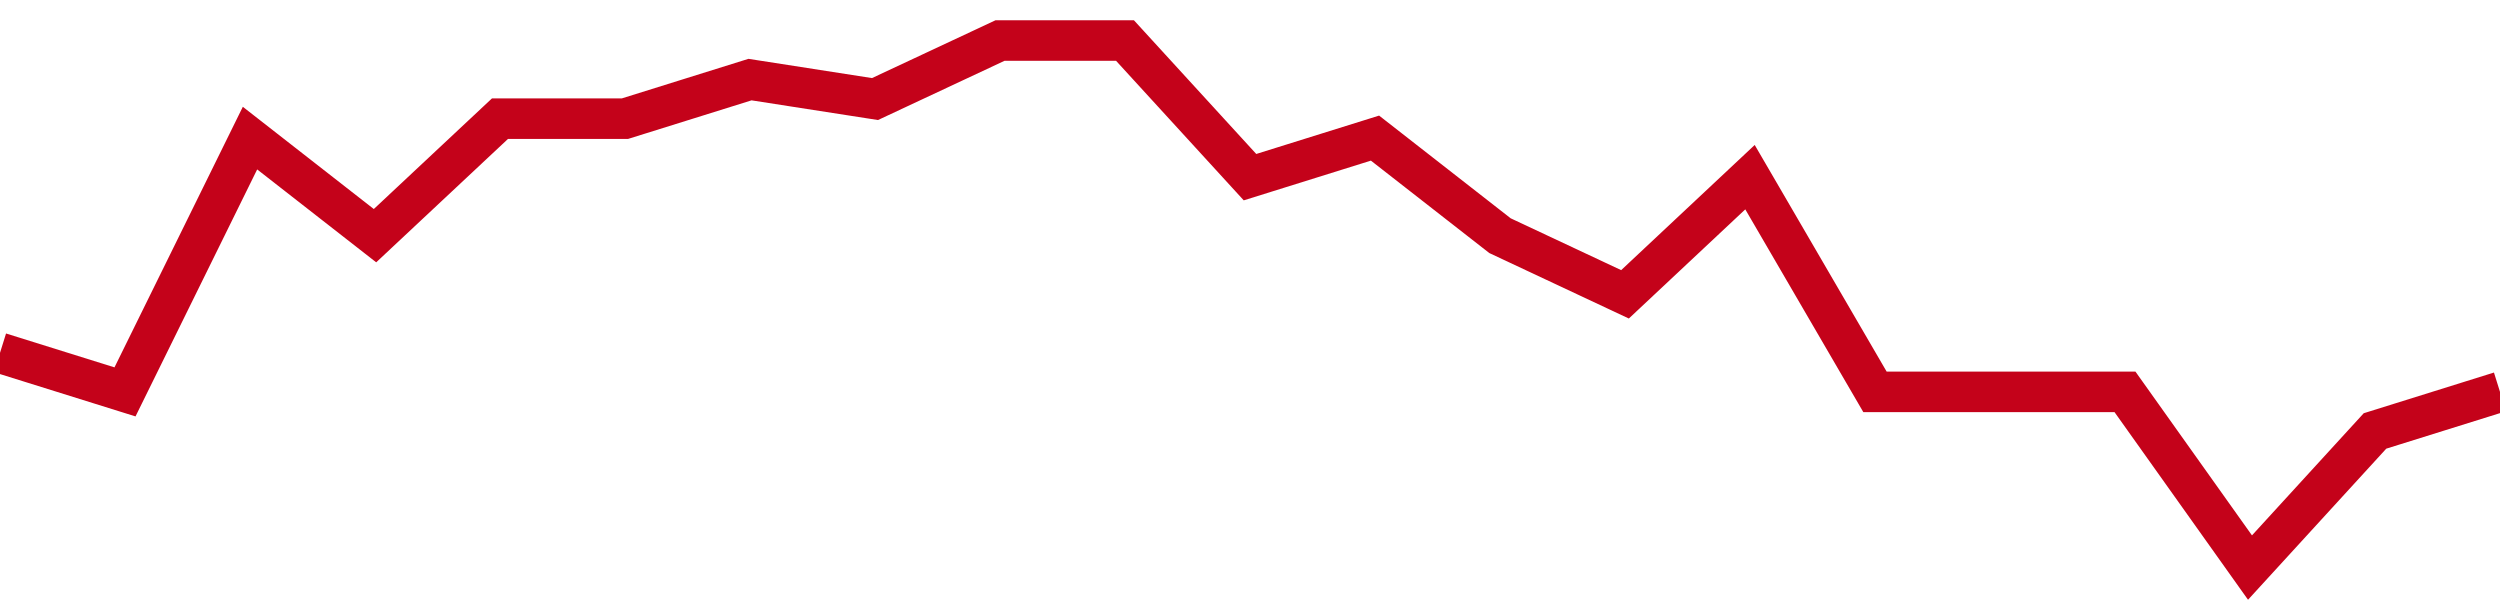 <!-- Generated with https://github.com/jxxe/sparkline/ --><svg viewBox="0 0 185 45" class="sparkline" xmlns="http://www.w3.org/2000/svg"><path class="sparkline--fill" d="M 0 26.11 L 0 26.11 L 9.25 29 L 18.5 10.22 L 27.75 17.44 L 37 8.78 L 46.25 8.78 L 55.5 5.89 L 64.75 7.33 L 74 3 L 83.25 3 L 92.5 13.11 L 101.75 10.22 L 111 17.44 L 120.25 21.78 L 129.5 13.11 L 138.75 29 L 148 29 L 157.25 29 L 166.5 42 L 175.75 31.89 L 185 29 V 45 L 0 45 Z" stroke="none" fill="none" ></path><path class="sparkline--line" d="M 0 26.11 L 0 26.11 L 9.25 29 L 18.5 10.22 L 27.75 17.44 L 37 8.78 L 46.25 8.78 L 55.5 5.89 L 64.75 7.33 L 74 3 L 83.25 3 L 92.5 13.11 L 101.75 10.22 L 111 17.44 L 120.25 21.78 L 129.5 13.11 L 138.75 29 L 148 29 L 157.25 29 L 166.5 42 L 175.75 31.89 L 185 29" fill="none" stroke-width="3" stroke="#C4021A" ></path></svg>